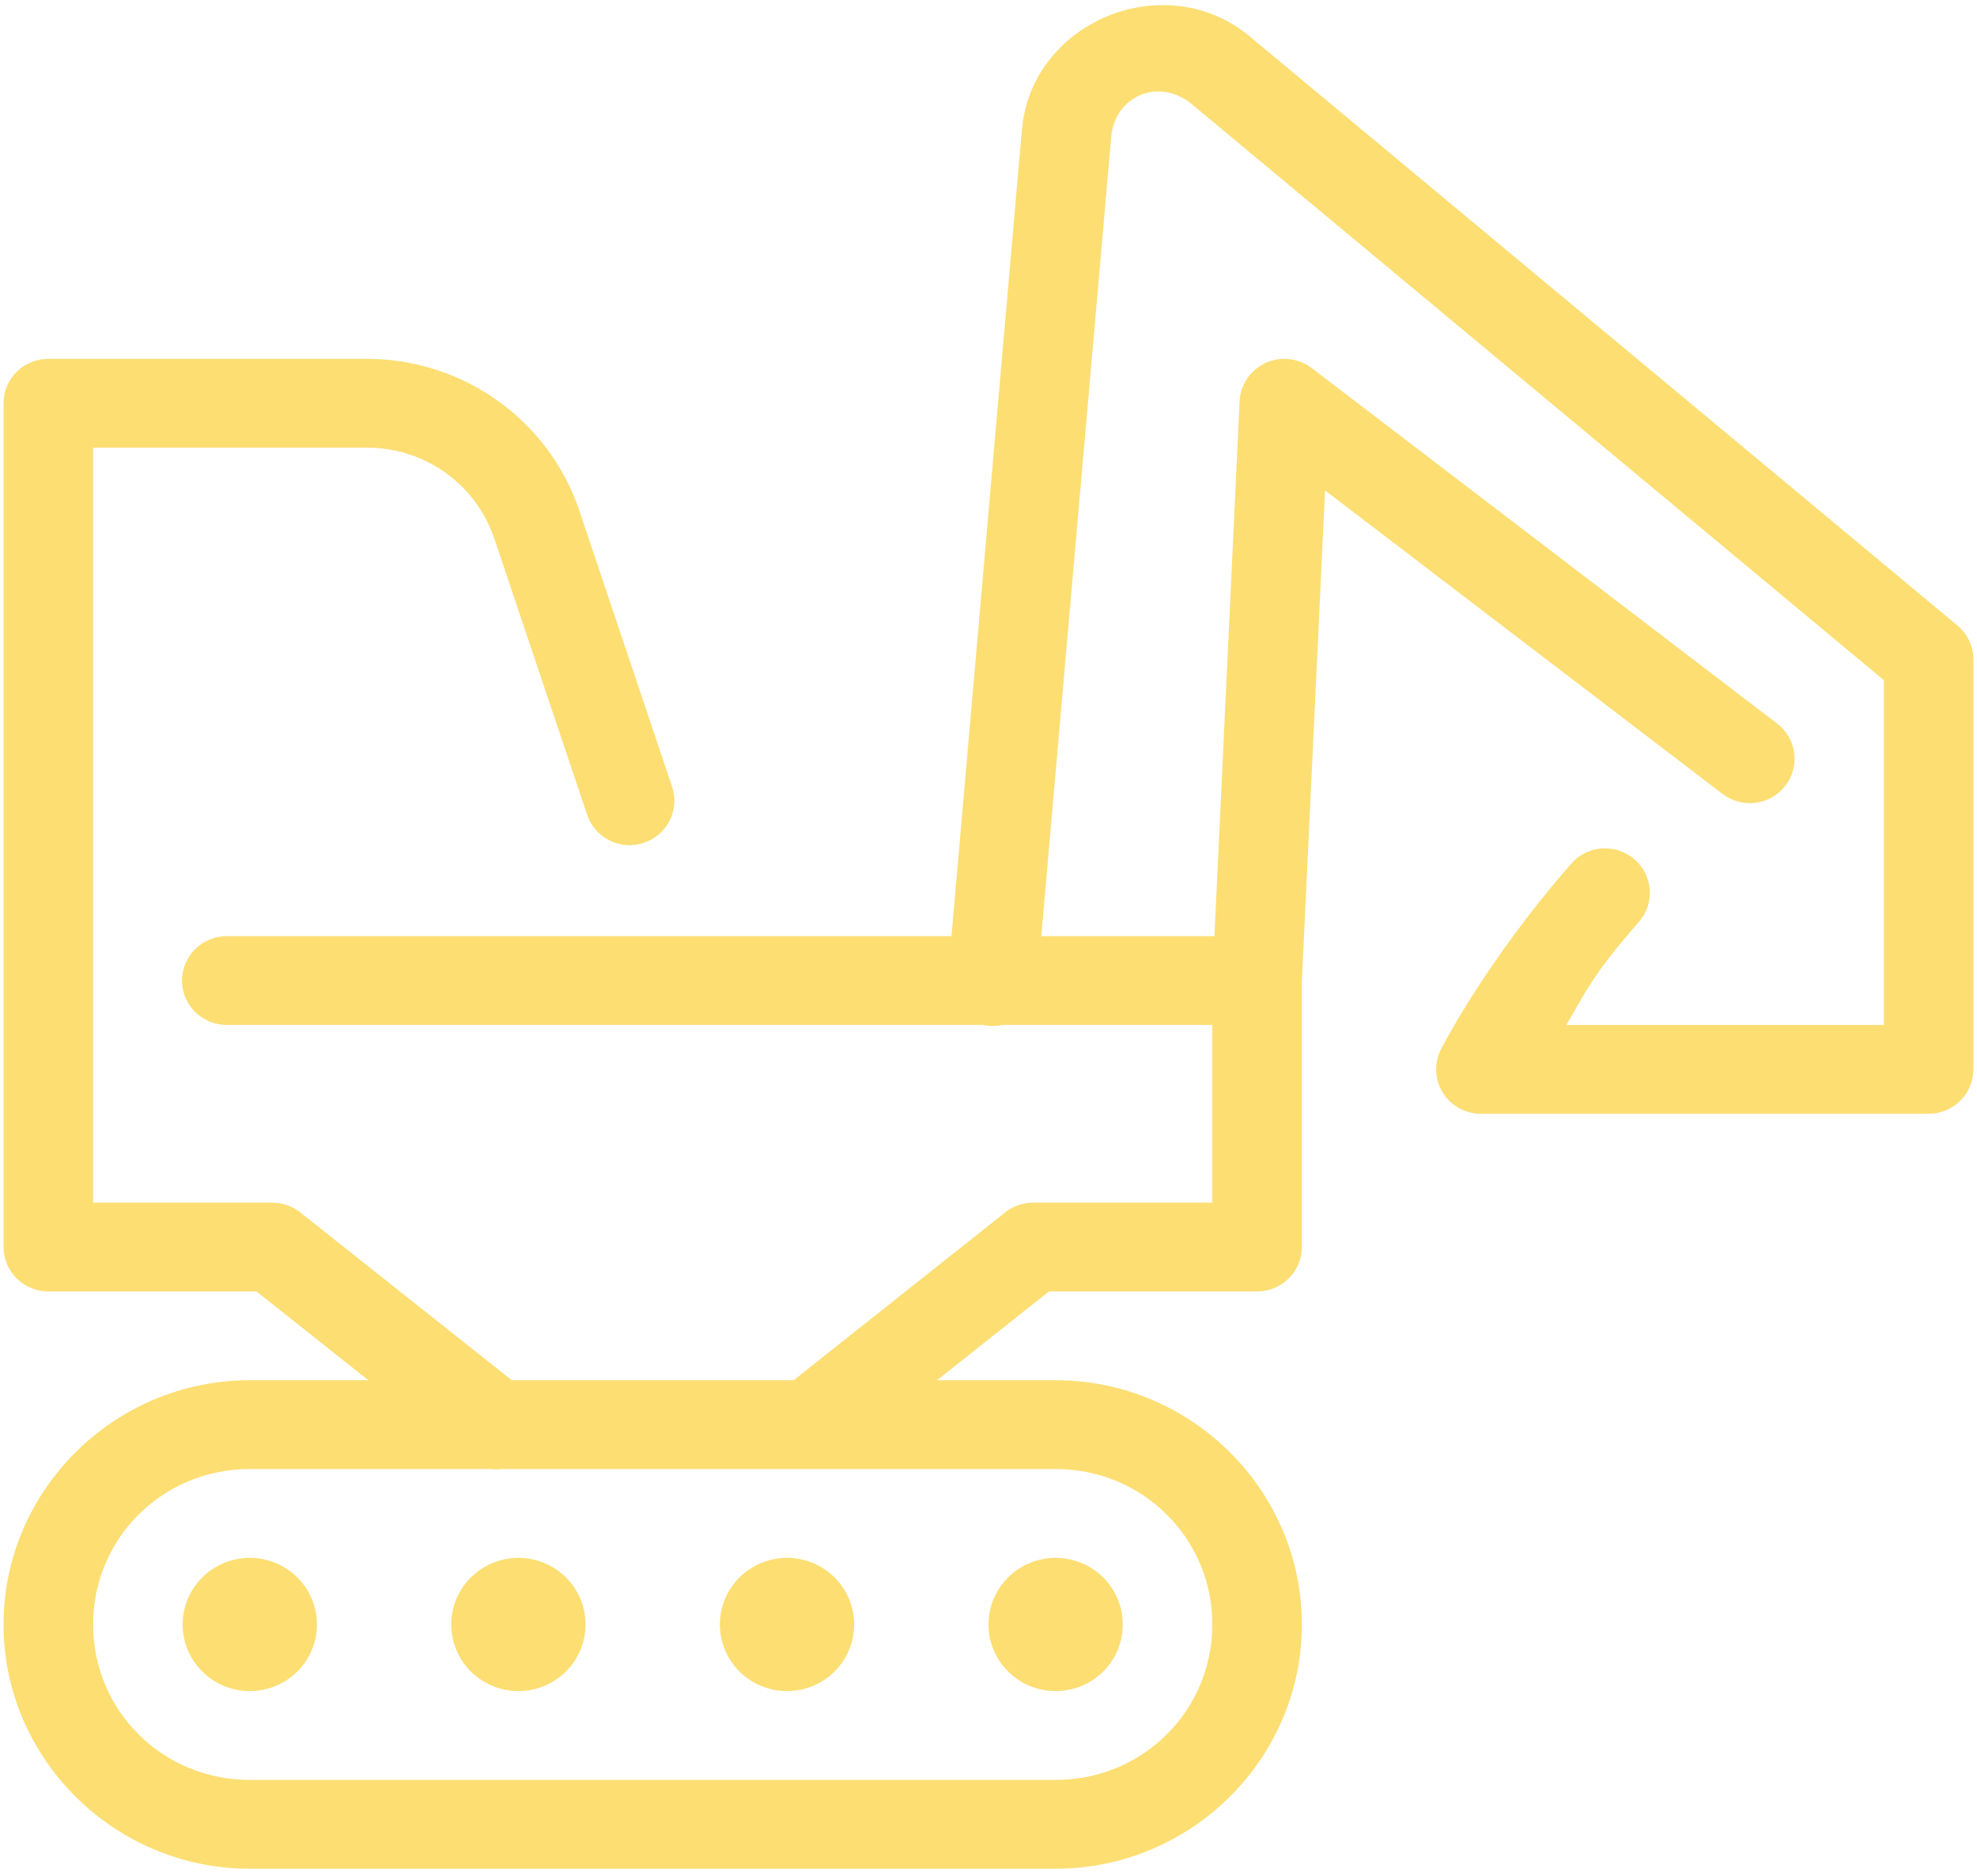 <svg width="39" height="37" viewBox="0 0 39 37" fill="none" xmlns="http://www.w3.org/2000/svg">
<g clip-path="url(#clip0_719_2076)">
<path d="M22.727 0.108C21.462 0.205 20.281 1.156 20.159 2.559L18.77 18.465H4.486C4.369 18.463 4.253 18.485 4.144 18.528C4.036 18.571 3.937 18.636 3.853 18.717C3.77 18.799 3.704 18.896 3.659 19.003C3.614 19.11 3.59 19.225 3.59 19.341C3.59 19.457 3.614 19.572 3.659 19.679C3.704 19.786 3.77 19.883 3.853 19.965C3.937 20.046 4.036 20.11 4.144 20.154C4.253 20.197 4.369 20.218 4.486 20.217H19.389C19.514 20.244 19.644 20.244 19.769 20.217H23.915V23.721H20.383C20.182 23.721 19.988 23.788 19.831 23.912L15.657 27.224H10.095L5.921 23.912C5.764 23.788 5.57 23.721 5.369 23.721H1.837V8.83H7.239C8.383 8.83 9.39 9.55 9.752 10.626L11.574 16.046C11.608 16.158 11.664 16.263 11.74 16.353C11.815 16.443 11.908 16.518 12.013 16.572C12.118 16.626 12.233 16.658 12.351 16.667C12.469 16.677 12.587 16.662 12.699 16.625C12.811 16.588 12.915 16.529 13.004 16.451C13.092 16.374 13.164 16.279 13.216 16.174C13.267 16.068 13.296 15.953 13.302 15.836C13.307 15.719 13.289 15.602 13.249 15.492L11.429 10.072C10.828 8.287 9.137 7.078 7.239 7.078H0.953C0.719 7.078 0.495 7.17 0.329 7.334C0.163 7.499 0.07 7.721 0.07 7.954V24.597C0.07 24.829 0.163 25.052 0.329 25.216C0.495 25.38 0.719 25.473 0.953 25.473H5.059L7.267 27.224H4.928C2.256 27.224 0.07 29.392 0.07 32.042C0.07 34.692 2.256 36.86 4.928 36.86H20.824C23.496 36.86 25.682 34.692 25.682 32.042C25.682 29.392 23.496 27.224 20.824 27.224H18.485L20.693 25.473H24.799C25.033 25.473 25.257 25.38 25.423 25.216C25.589 25.052 25.682 24.829 25.682 24.597V19.346V19.341L26.139 9.673L33.975 15.656C34.067 15.727 34.172 15.779 34.285 15.81C34.397 15.841 34.514 15.849 34.63 15.835C34.746 15.82 34.857 15.783 34.958 15.725C35.059 15.668 35.148 15.591 35.219 15.499C35.29 15.408 35.342 15.303 35.372 15.191C35.402 15.079 35.41 14.963 35.394 14.848C35.379 14.734 35.34 14.623 35.281 14.524C35.223 14.424 35.144 14.336 35.051 14.267L25.875 7.259C25.71 7.134 25.505 7.07 25.297 7.079C25.077 7.089 24.869 7.18 24.713 7.334C24.556 7.488 24.464 7.694 24.454 7.913L23.957 18.465H20.541L21.92 2.71H21.918C21.991 1.882 22.87 1.522 23.512 2.056L37.163 13.416V20.217H30.898C31.262 19.613 31.367 19.282 32.33 18.184C32.406 18.098 32.464 17.997 32.501 17.888C32.538 17.779 32.552 17.663 32.544 17.549C32.536 17.434 32.505 17.322 32.454 17.219C32.402 17.116 32.33 17.024 32.242 16.948C32.155 16.873 32.053 16.815 31.943 16.779C31.833 16.742 31.717 16.727 31.601 16.735C31.485 16.743 31.372 16.774 31.269 16.825C31.165 16.877 31.072 16.948 30.996 17.035C29.293 18.979 28.424 20.701 28.424 20.701C28.357 20.835 28.325 20.983 28.332 21.132C28.339 21.281 28.384 21.426 28.463 21.553C28.542 21.68 28.653 21.785 28.784 21.858C28.916 21.931 29.064 21.969 29.214 21.969H38.046C38.28 21.969 38.505 21.877 38.67 21.712C38.836 21.548 38.929 21.325 38.929 21.093V13.008C38.929 12.88 38.901 12.753 38.846 12.637C38.792 12.522 38.712 12.419 38.613 12.337L24.647 0.713C24.232 0.368 23.756 0.179 23.272 0.12C23.091 0.098 22.908 0.094 22.727 0.108ZM4.928 28.976H9.683C9.756 28.985 9.83 28.985 9.902 28.976H15.996H20.824C22.542 28.976 23.915 30.339 23.915 32.042C23.915 33.745 22.542 35.108 20.824 35.108H4.928C3.21 35.108 1.837 33.745 1.837 32.042C1.837 30.339 3.21 28.976 4.928 28.976ZM4.928 30.728C4.576 30.728 4.239 30.867 3.991 31.113C3.742 31.36 3.603 31.694 3.603 32.042C3.603 32.391 3.742 32.725 3.991 32.971C4.239 33.218 4.576 33.356 4.928 33.356C5.279 33.356 5.616 33.218 5.864 32.971C6.113 32.725 6.252 32.391 6.252 32.042C6.252 31.694 6.113 31.36 5.864 31.113C5.616 30.867 5.279 30.728 4.928 30.728ZM10.227 30.728C9.875 30.728 9.538 30.867 9.29 31.113C9.041 31.36 8.902 31.694 8.902 32.042C8.902 32.391 9.041 32.725 9.29 32.971C9.538 33.218 9.875 33.356 10.227 33.356C10.578 33.356 10.915 33.218 11.163 32.971C11.412 32.725 11.551 32.391 11.551 32.042C11.551 31.694 11.412 31.36 11.163 31.113C10.915 30.867 10.578 30.728 10.227 30.728ZM15.525 30.728C15.174 30.728 14.837 30.867 14.589 31.113C14.34 31.36 14.201 31.694 14.201 32.042C14.201 32.391 14.34 32.725 14.589 32.971C14.837 33.218 15.174 33.356 15.525 33.356C15.877 33.356 16.214 33.218 16.462 32.971C16.711 32.725 16.85 32.391 16.85 32.042C16.85 31.694 16.711 31.36 16.462 31.113C16.214 30.867 15.877 30.728 15.525 30.728ZM20.824 30.728C20.473 30.728 20.136 30.867 19.888 31.113C19.639 31.36 19.5 31.694 19.5 32.042C19.5 32.391 19.639 32.725 19.888 32.971C20.136 33.218 20.473 33.356 20.824 33.356C21.176 33.356 21.513 33.218 21.761 32.971C22.009 32.725 22.149 32.391 22.149 32.042C22.149 31.694 22.009 31.36 21.761 31.113C21.513 30.867 21.176 30.728 20.824 30.728Z" fill="#FCDE73"/>
</g>
<defs>
<clipPath id="clip0_719_2076">
<rect width="39" height="37" fill="white"/>
</clipPath>
</defs>
</svg>
